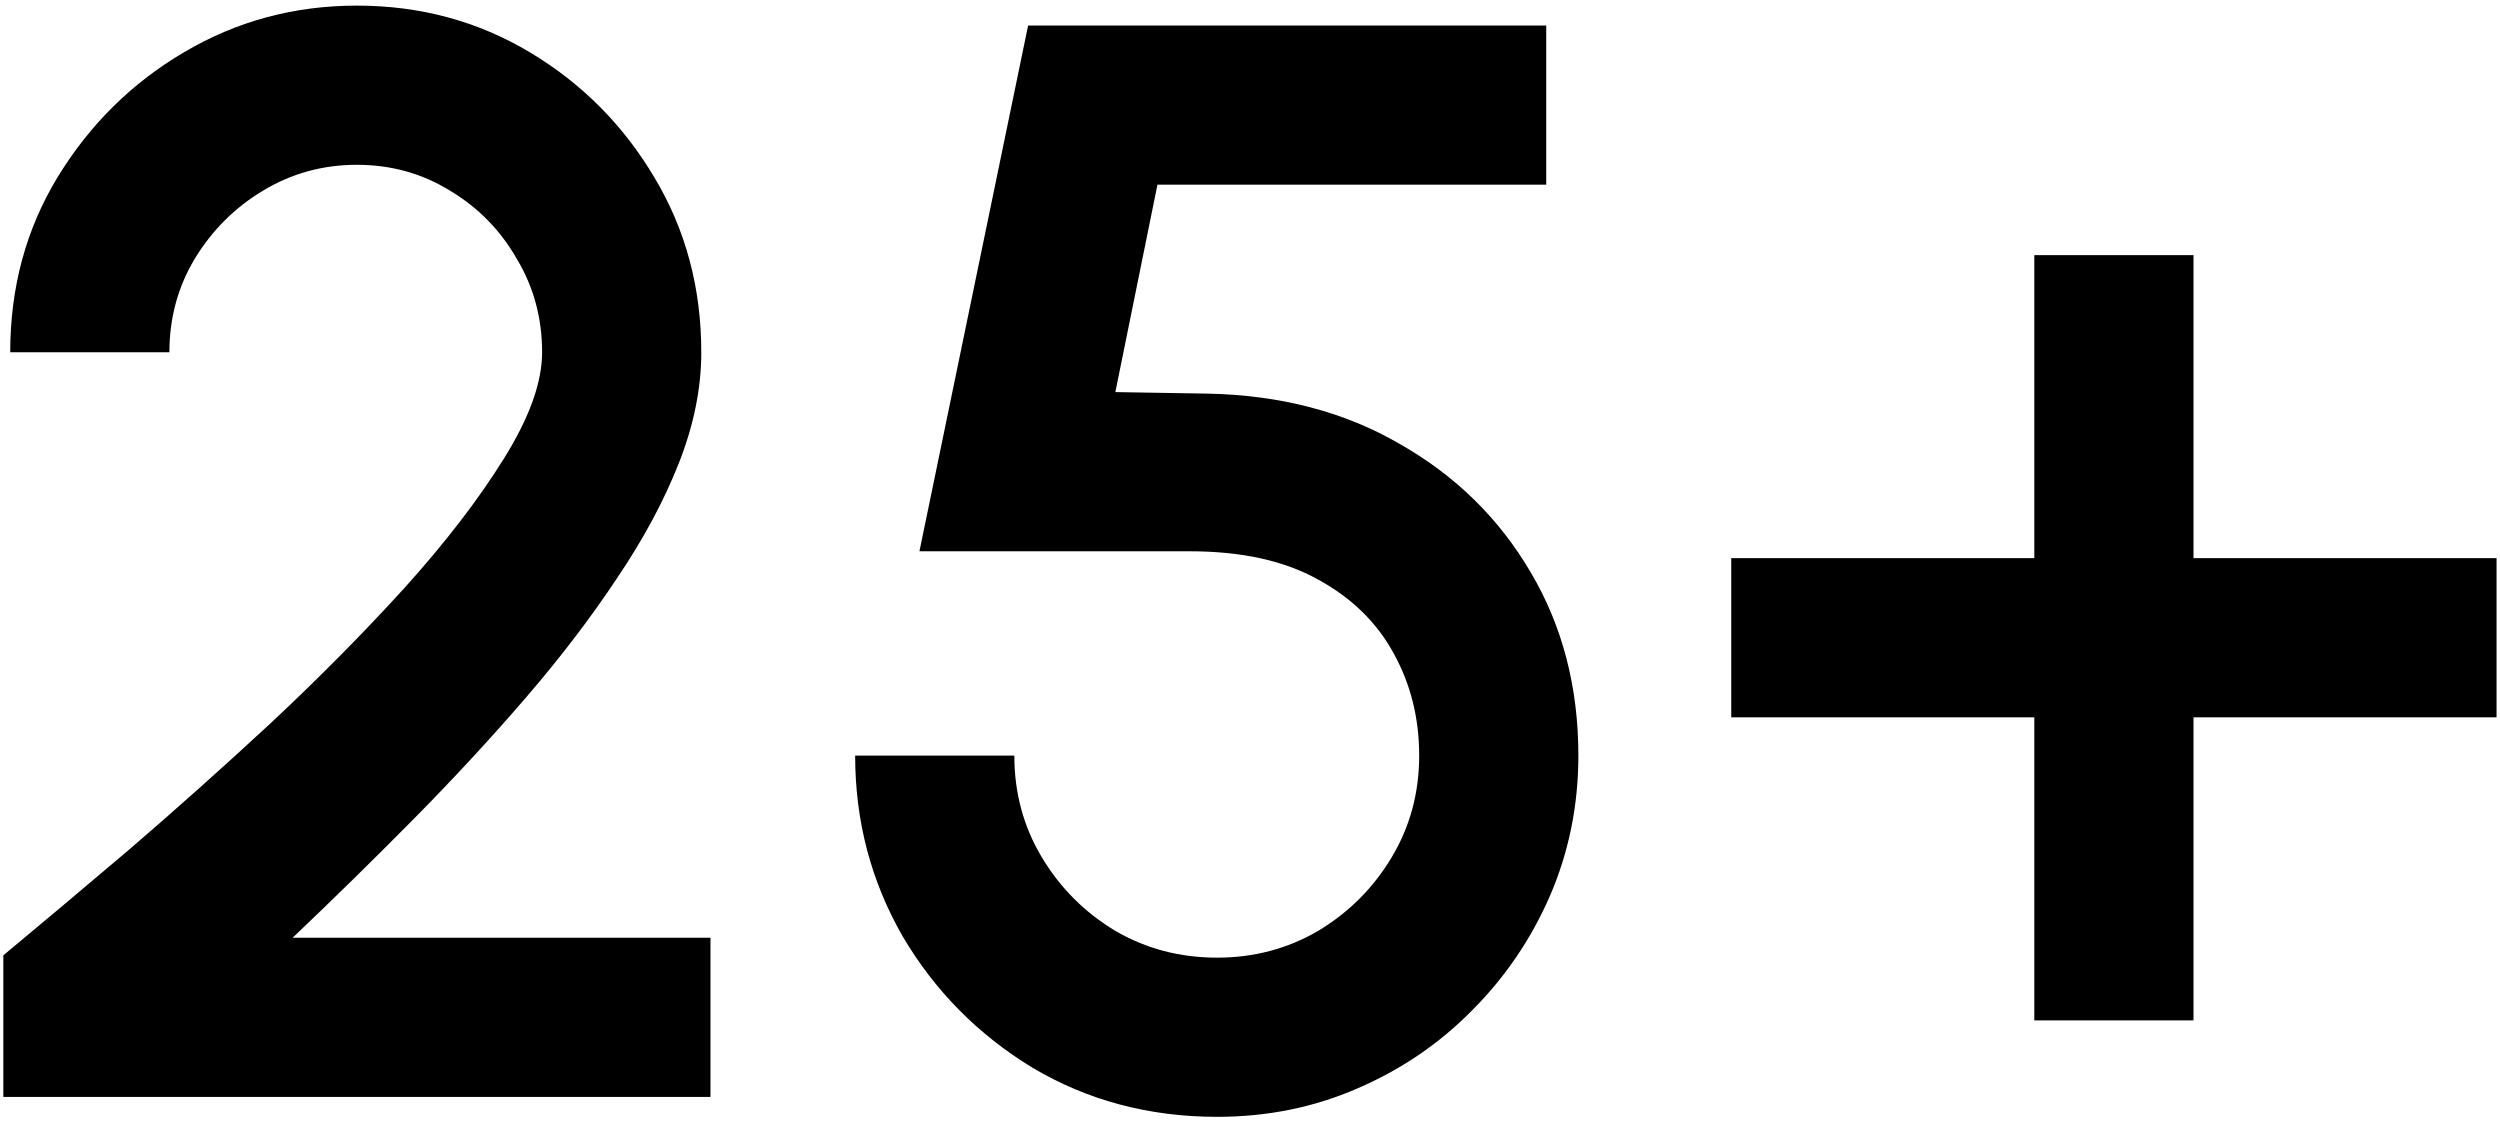 <?xml version="1.0" encoding="UTF-8"?> <svg xmlns="http://www.w3.org/2000/svg" width="196" height="88" viewBox="0 0 196 88" fill="none"><path d="M0.261 86V74.9C3.101 72.54 6.361 69.8 10.041 66.68C13.721 63.52 17.461 60.18 21.261 56.66C25.061 53.1 28.561 49.56 31.761 46.04C34.961 42.48 37.541 39.12 39.501 35.96C41.501 32.76 42.501 29.98 42.501 27.62C42.501 24.94 41.841 22.5 40.521 20.3C39.241 18.06 37.501 16.28 35.301 14.96C33.101 13.6 30.661 12.92 27.981 12.92C25.301 12.92 22.841 13.6 20.601 14.96C18.401 16.28 16.621 18.06 15.261 20.3C13.941 22.5 13.281 24.94 13.281 27.62H0.801C0.801 22.54 2.041 17.96 4.521 13.88C7.041 9.76 10.341 6.5 14.421 4.1C18.541 1.66 23.061 0.44 27.981 0.44C32.941 0.44 37.461 1.66 41.541 4.1C45.621 6.54 48.881 9.82 51.321 13.94C53.761 18.02 54.981 22.58 54.981 27.62C54.981 30.42 54.401 33.3 53.241 36.26C52.081 39.22 50.461 42.24 48.381 45.32C46.341 48.4 43.961 51.52 41.241 54.68C38.521 57.84 35.601 61 32.481 64.16C29.361 67.32 26.181 70.44 22.941 73.52H55.701V86H0.261ZM95.424 87.56C90.104 87.56 85.284 86.28 80.964 83.72C76.684 81.12 73.284 77.68 70.764 73.4C68.284 69.08 67.044 64.36 67.044 59.24H79.524C79.524 62.16 80.244 64.82 81.684 67.22C83.124 69.62 85.044 71.54 87.444 72.98C89.844 74.38 92.504 75.08 95.424 75.08C98.304 75.08 100.944 74.38 103.344 72.98C105.744 71.54 107.664 69.62 109.104 67.22C110.544 64.82 111.264 62.16 111.264 59.24C111.264 56.32 110.604 53.66 109.284 51.26C107.964 48.82 105.984 46.88 103.344 45.44C100.704 43.96 97.344 43.22 93.264 43.22H72.084L80.604 2H121.224V14.48H90.744L87.444 30.74L94.704 30.86C100.424 30.98 105.444 32.3 109.764 34.82C114.124 37.3 117.544 40.66 120.024 44.9C122.504 49.1 123.744 53.88 123.744 59.24C123.744 63.12 123.004 66.78 121.524 70.22C120.044 73.62 118.004 76.62 115.404 79.22C112.844 81.82 109.844 83.86 106.404 85.34C103.004 86.82 99.344 87.56 95.424 87.56ZM159.49 80V56.24H135.73V43.76H159.49V20H171.97V43.76H195.73V56.24H171.97V80H159.49Z" fill="black"></path></svg> 